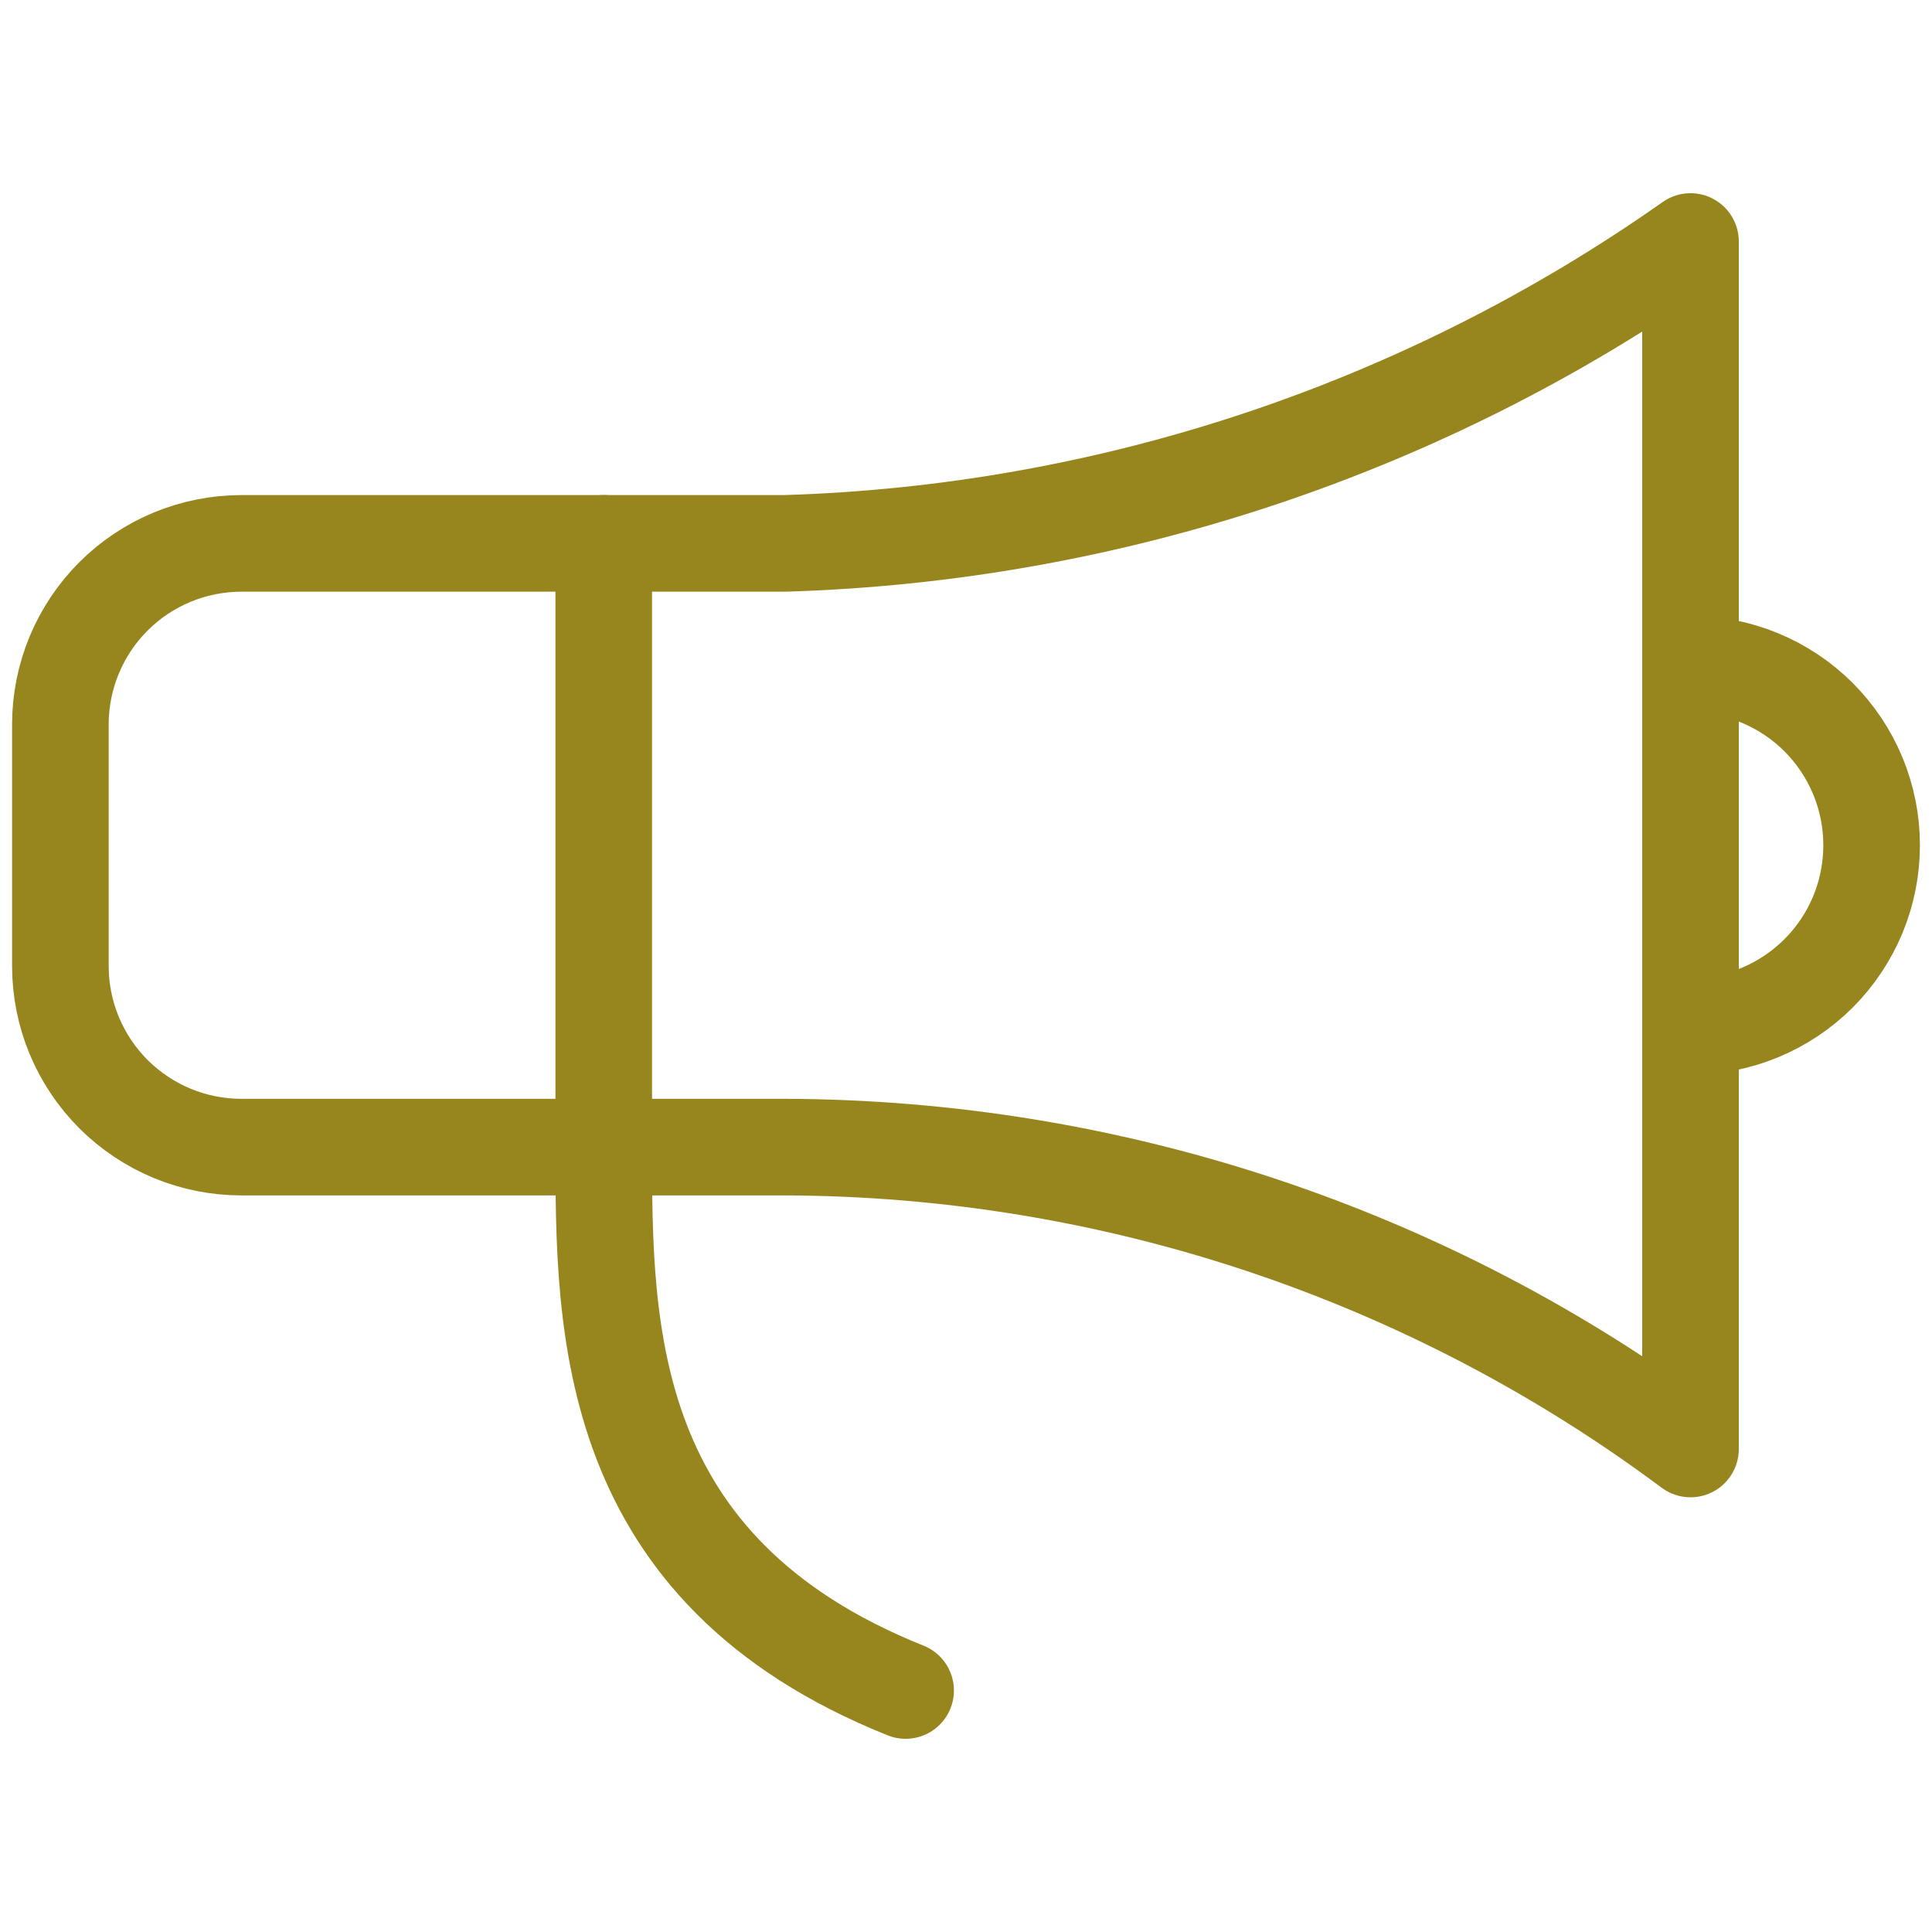 <svg width="40" height="40" viewBox="0 0 40 40" fill="none" xmlns="http://www.w3.org/2000/svg">
<path d="M12.5 23.75C12.5 27.5 12.5 32.5 18.75 35" stroke="#97861D" stroke-width="2" stroke-miterlimit="10" stroke-linecap="round" stroke-linejoin="round"/>
<path d="M12.5 11.25V23.75" stroke="#97861D" stroke-width="2" stroke-miterlimit="10" stroke-linecap="round" stroke-linejoin="round"/>
<path d="M35 21.25C35.492 21.25 35.98 21.153 36.435 20.965C36.89 20.776 37.303 20.5 37.652 20.152C38 19.803 38.276 19.39 38.465 18.935C38.653 18.48 38.75 17.992 38.75 17.5C38.75 17.008 38.653 16.52 38.465 16.065C38.276 15.61 38 15.197 37.652 14.848C37.303 14.5 36.89 14.224 36.435 14.036C35.98 13.847 35.492 13.75 35 13.75" stroke="#97861D" stroke-width="2" stroke-miterlimit="10" stroke-linecap="round" stroke-linejoin="round"/>
<path d="M13.75 23.75H5C4.005 23.75 3.052 23.355 2.348 22.652C1.645 21.948 1.25 20.995 1.25 20V15C1.25 14.005 1.645 13.052 2.348 12.348C3.052 11.645 4.005 11.25 5 11.25H16.25C22.977 11.047 29.497 8.874 35 5V30C29.582 25.959 23.009 23.768 16.25 23.75H13.75Z" stroke="#97861D" stroke-width="2" stroke-miterlimit="10" stroke-linecap="round" stroke-linejoin="round"/>
</svg>

